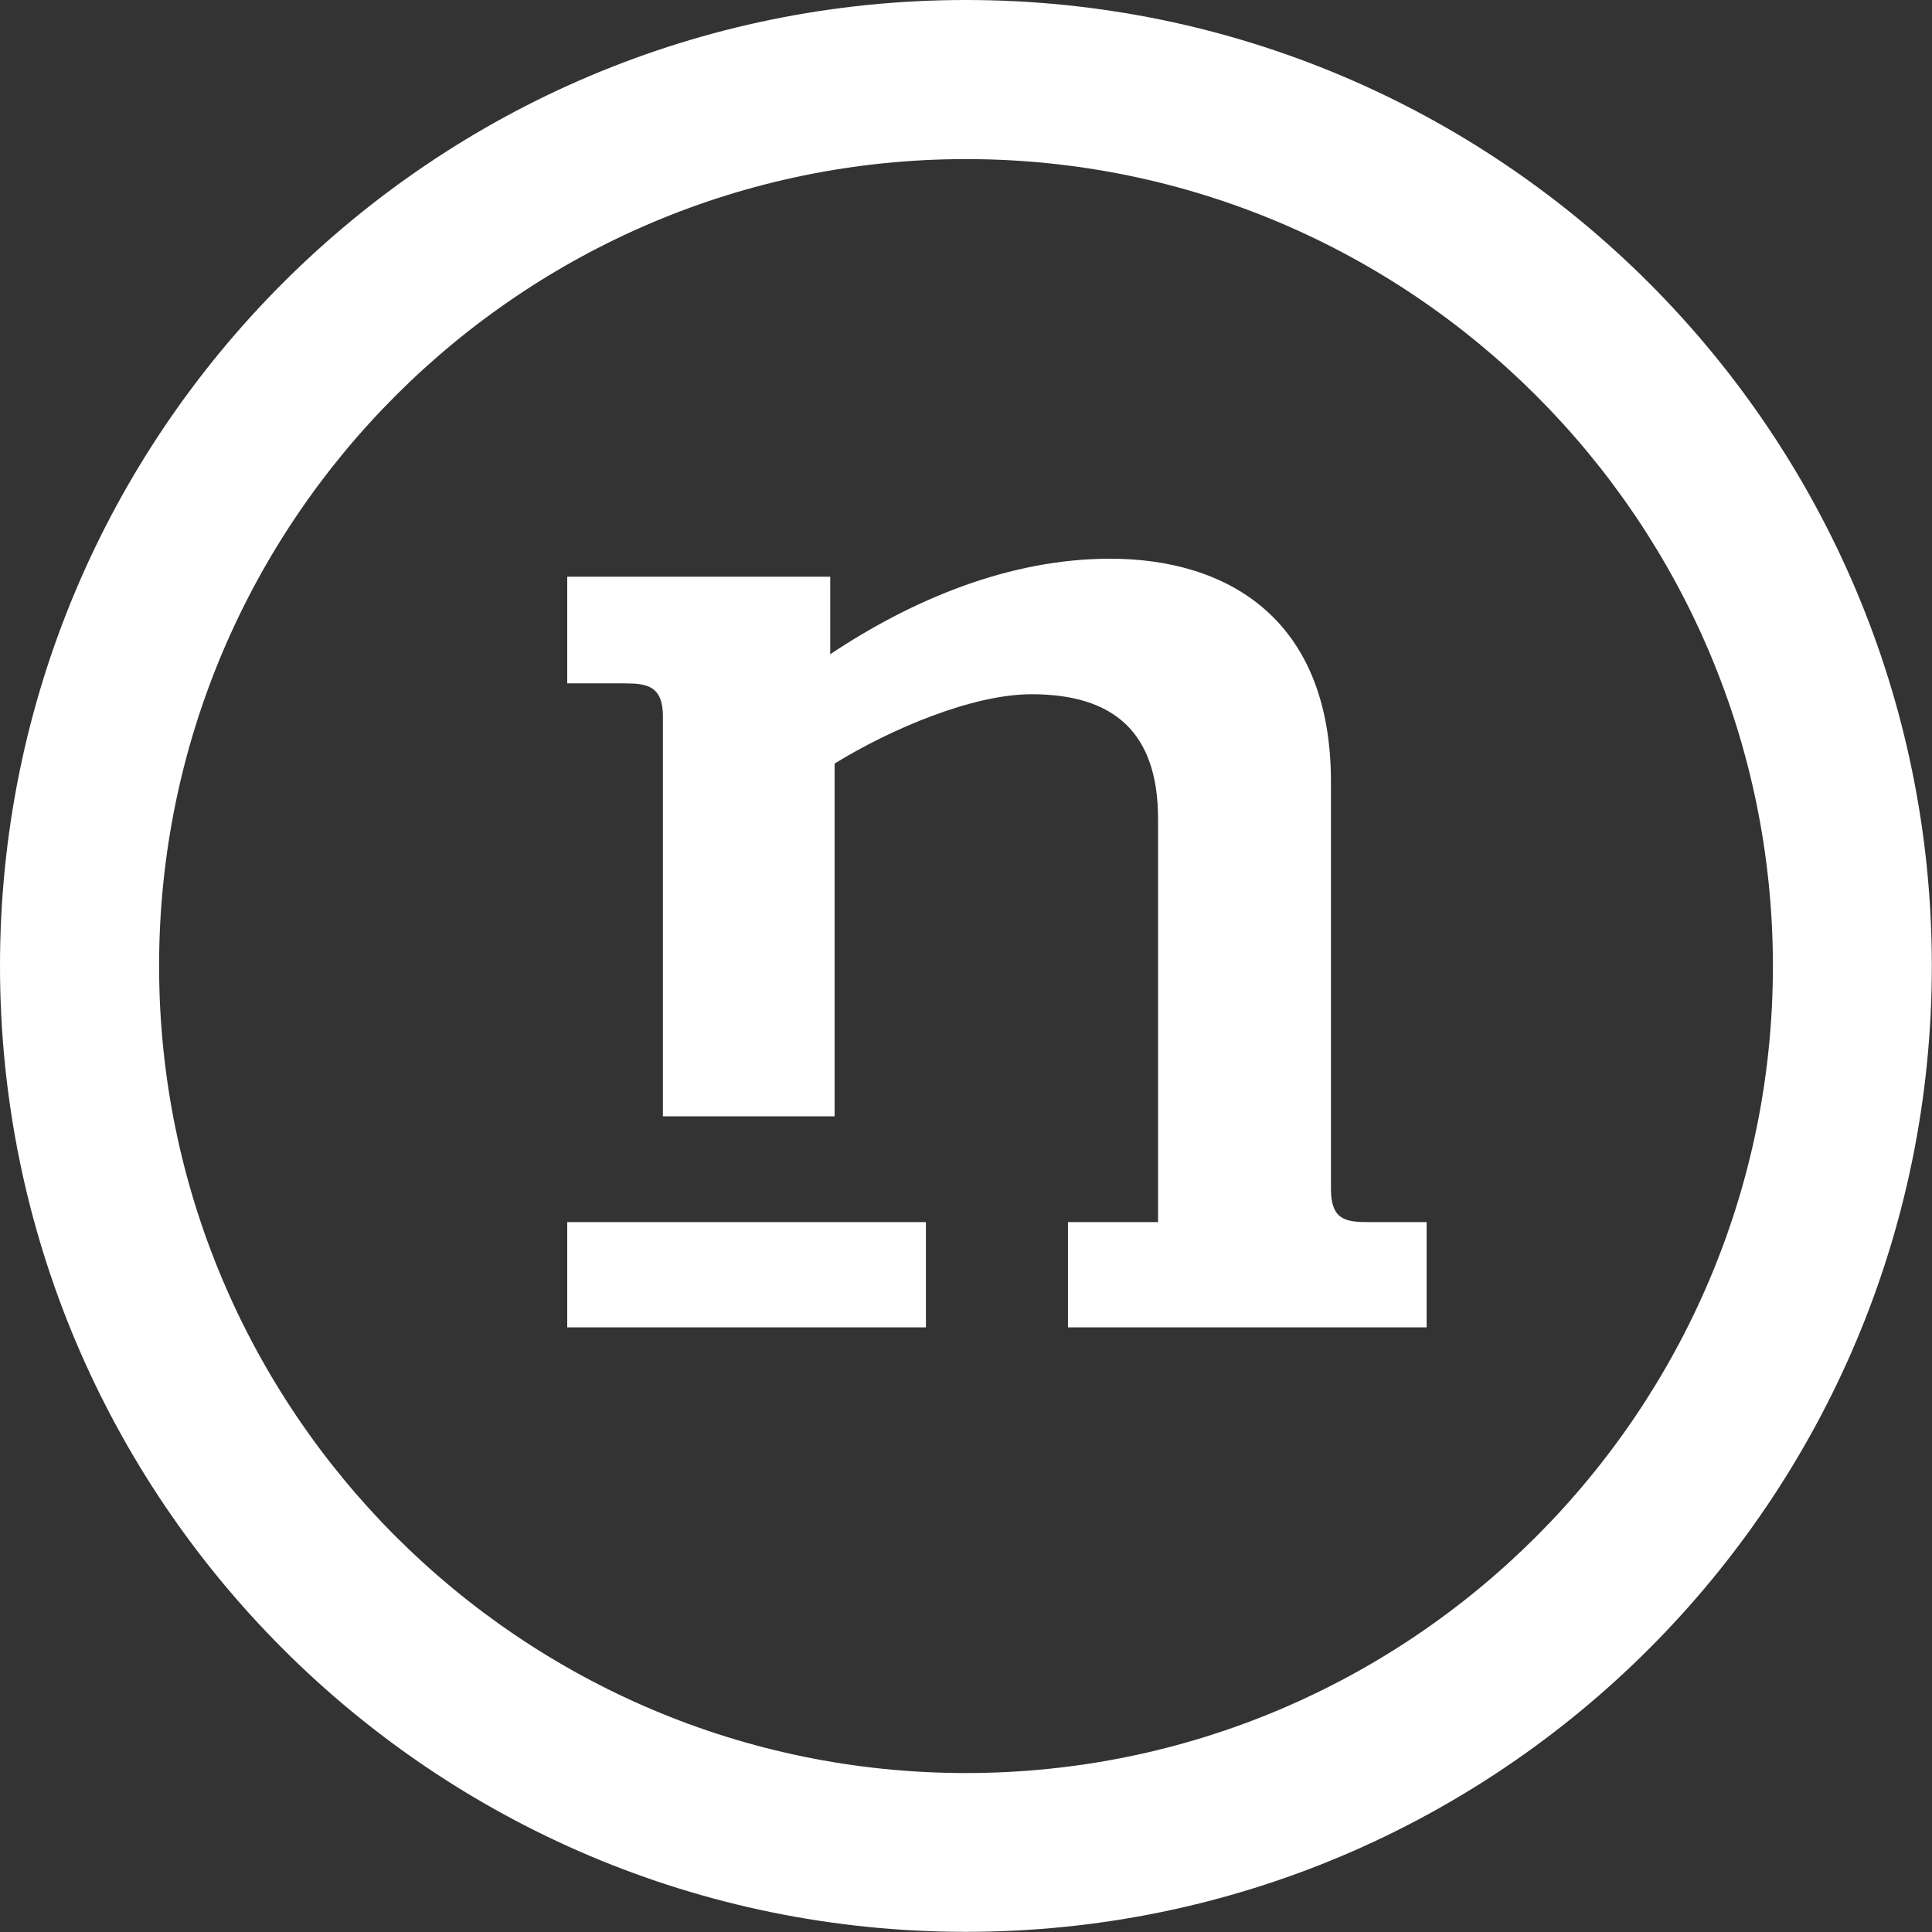<svg width="95" height="95" viewBox="0 0 95 95" fill="none" xmlns="http://www.w3.org/2000/svg">
<rect x="0" y="0" width="95" height="95" fill="#333333" stroke="none"/>
<g clip-path="url(#clip0_160_19)">
<path d="M45.529 60.092V65.27H27.892V60.092H45.529ZM67.245 60.092C66.139 60.092 65.445 59.955 65.445 58.461V38.437C65.445 30.401 60.329 27.473 54.587 27.473C49.677 27.473 44.904 29.448 40.824 32.17V28.357H27.892V33.603H30.729C31.834 33.603 32.597 33.74 32.597 35.235V54.892H41.038V37.545C43.806 35.845 47.816 34.137 50.722 34.137C54.732 34.137 56.944 35.974 56.944 40.267V60.092H52.514V65.27H70.15V60.092H67.245Z" fill="white"/>
<path d="M47.496 7.823C69.372 7.823 87.177 25.62 87.177 47.504C87.177 69.388 69.38 87.184 47.496 87.184C25.612 87.184 7.823 69.38 7.823 47.496C7.823 25.612 25.62 7.823 47.496 7.823ZM47.496 0C21.266 0 0 21.266 0 47.496C0 73.726 21.266 94.992 47.496 94.992C73.726 94.992 94.992 73.726 94.992 47.496C94.992 21.266 73.734 0 47.496 0Z" fill="white"/>
</g>
<defs>
<clipPath id="clip0_160_19">
<rect width="95" height="95" fill="white"/>
</clipPath>
</defs>
</svg>
